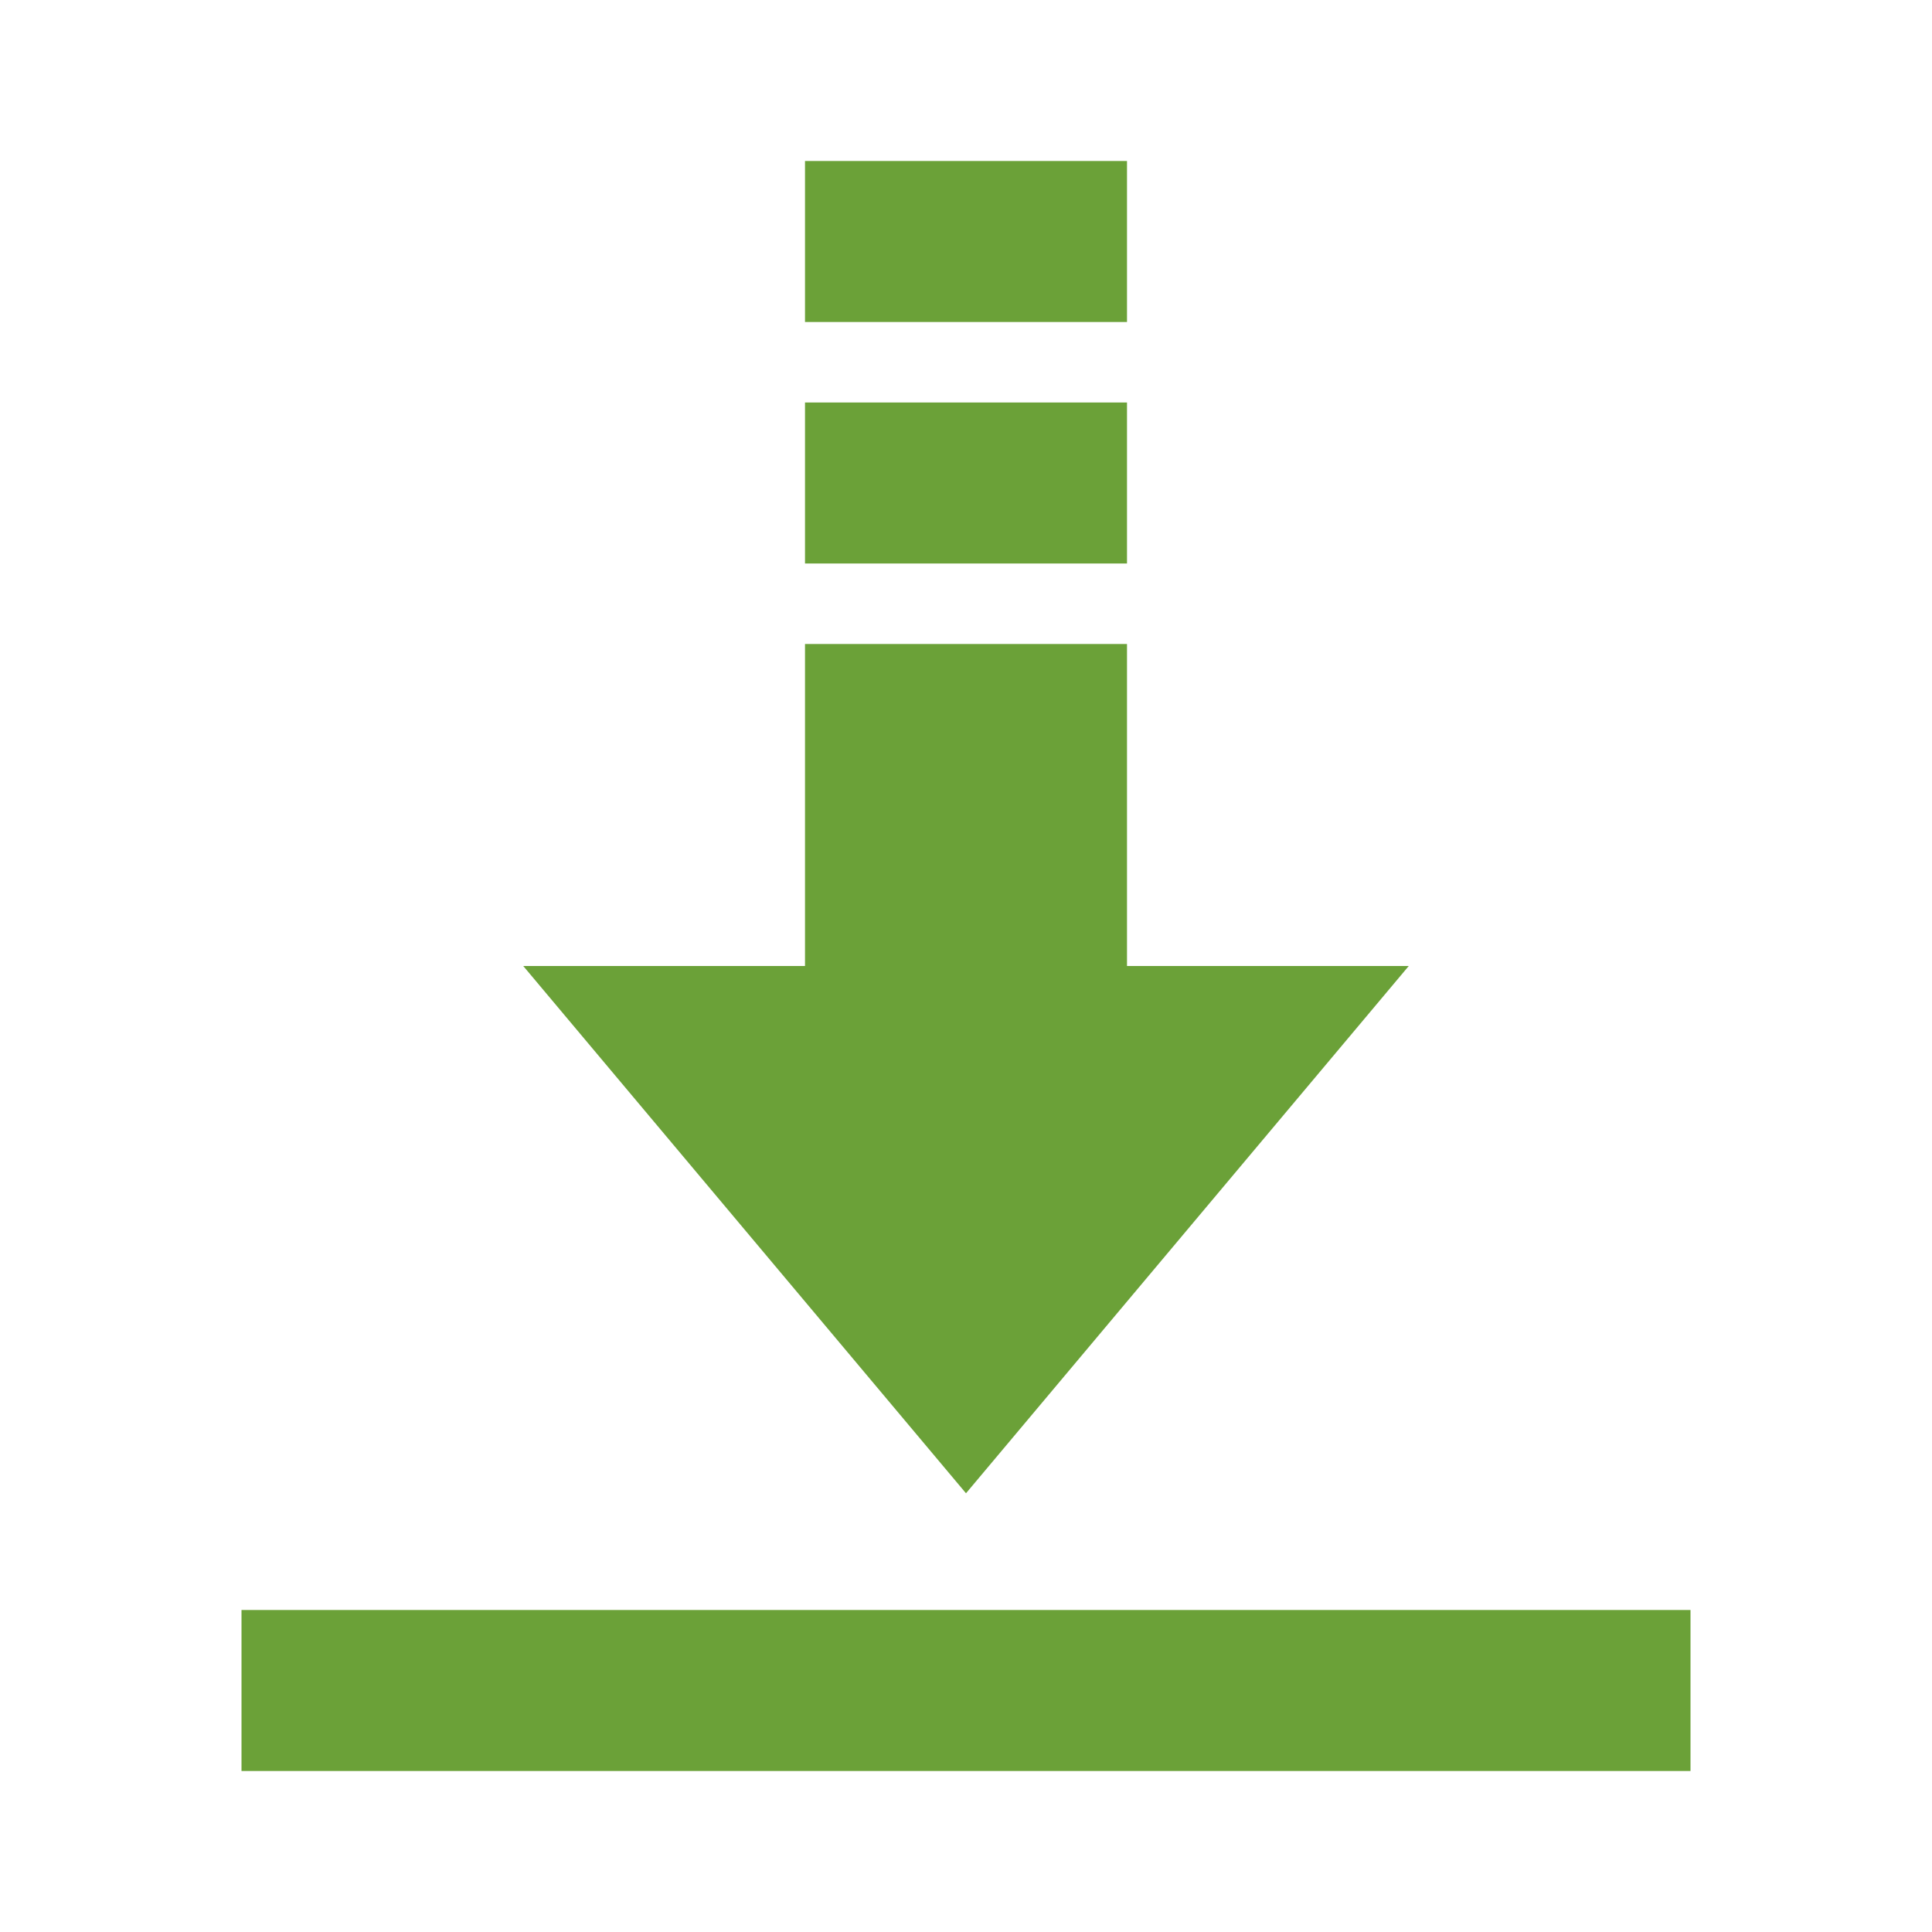 <svg version="1" xmlns="http://www.w3.org/2000/svg" viewBox="0 0 48 48" enable-background="new 0 0 48 48">
    <g fill="#1565C0">
        <polygon points="24,37.1 13,24 35,24" id="id_101" style="fill: rgb(107, 161, 56);"></polygon>
        <rect x="20" y="4" width="8" height="4" id="id_102" style="fill: rgb(107, 161, 56);"></rect>
        <rect x="20" y="10" width="8" height="4" id="id_103" style="fill: rgb(107, 161, 56);"></rect>
        <rect x="20" y="16" width="8" height="11" id="id_104" style="fill: rgb(107, 161, 56);"></rect>
        <rect x="6" y="40" width="36" height="4" id="id_105" style="fill: rgb(107, 161, 56);"></rect>
    </g>
</svg>